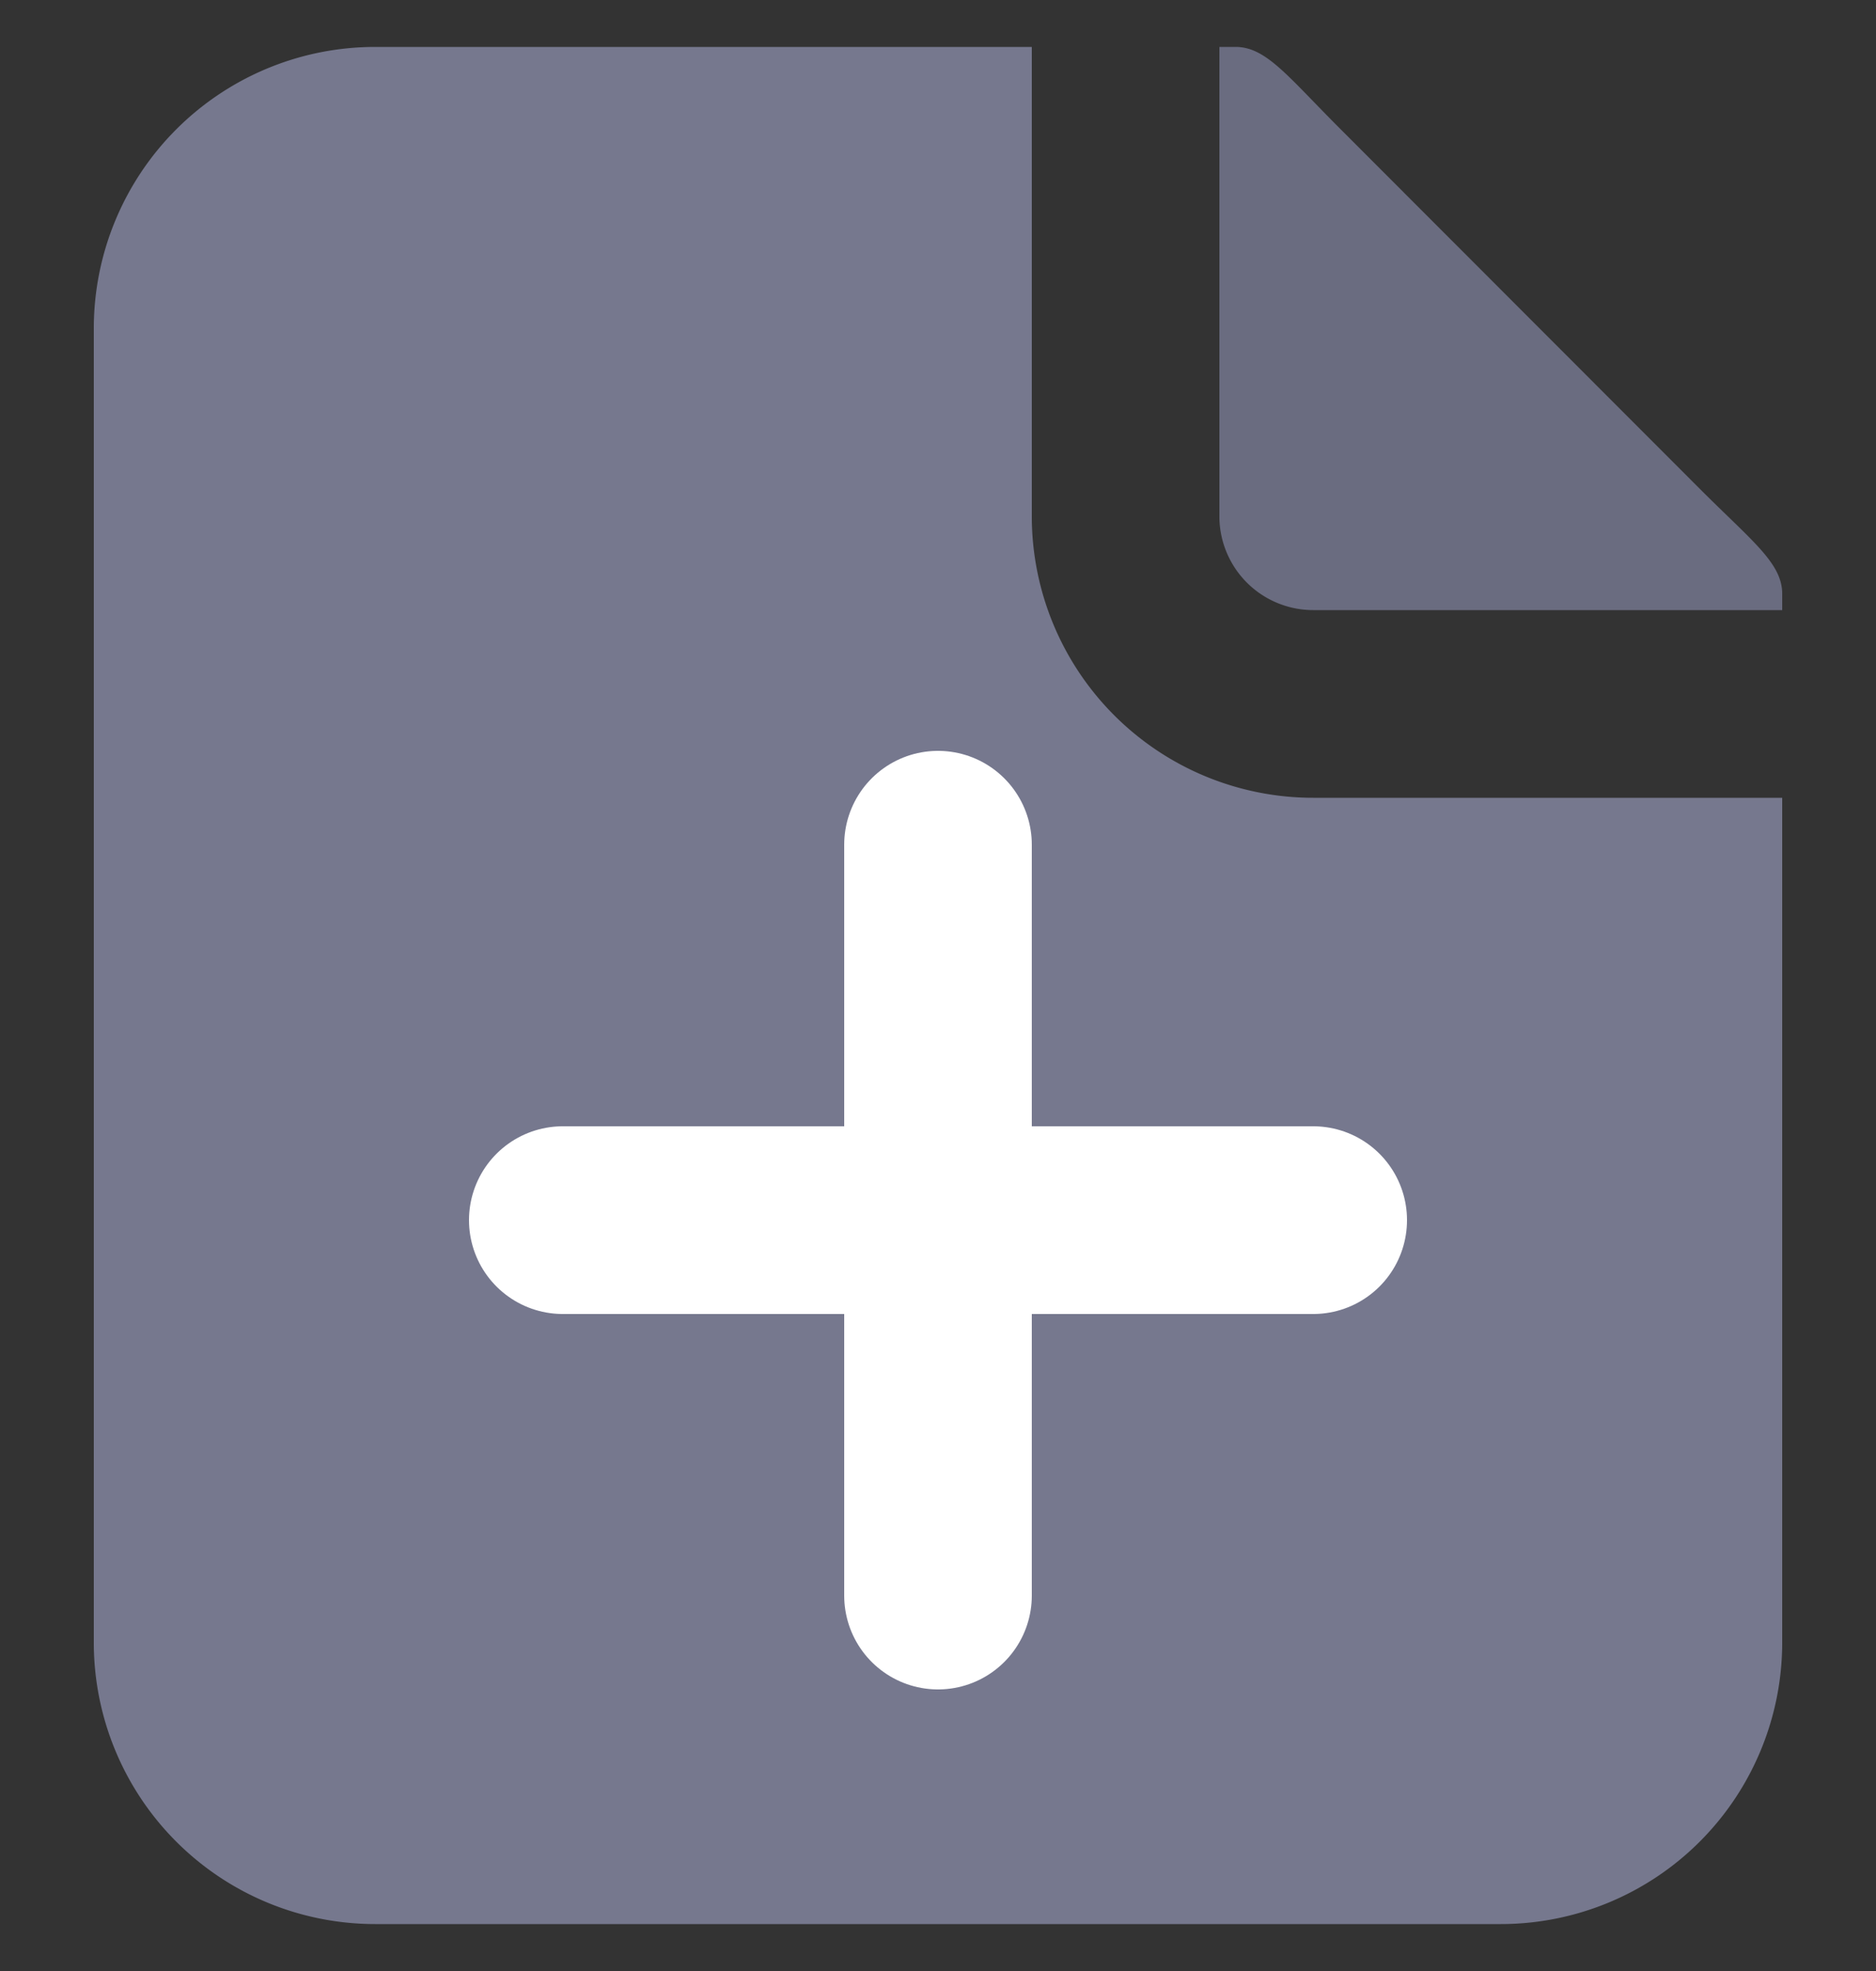<svg width="20" height="21" fill="none" xmlns="http://www.w3.org/2000/svg"><rect width="100%" height="100%" fill="#333333" stroke="none"/><g clip-path="url(#a)"><path fill-rule="evenodd" clip-rule="evenodd" d="M11 .5H4a3 3 0 0 0-3 3v14a3 3 0 0 0 3 3h12a3 3 0 0 0 3-3v-9h-5a3 3 0 0 1-3-3v-5z" fill="#76788E"/><path fill-rule="evenodd" clip-rule="evenodd" d="M19 6.5v-.172c0-.328-.317-.558-.879-1.12l-3.828-3.83C13.73.816 13.5.5 13.172.5H13v5a1 1 0 0 0 1 1h5z" fill="#76788E"/><path fill-rule="evenodd" clip-rule="evenodd" d="M19 6.5v-.172c0-.328-.317-.558-.879-1.12l-3.828-3.83C13.73.816 13.5.5 13.172.5H13v5a1 1 0 0 0 1 1h5z" fill="#000" fill-opacity=".1"/><path d="M14 13H6M10 9v8" stroke="#fff" stroke-width="2" stroke-linecap="round" stroke-linejoin="round"/></g><defs><clipPath id="a"><path fill="#fff" transform="translate(0 .5)" d="M0 0h20v20H0z"/></clipPath></defs></svg>